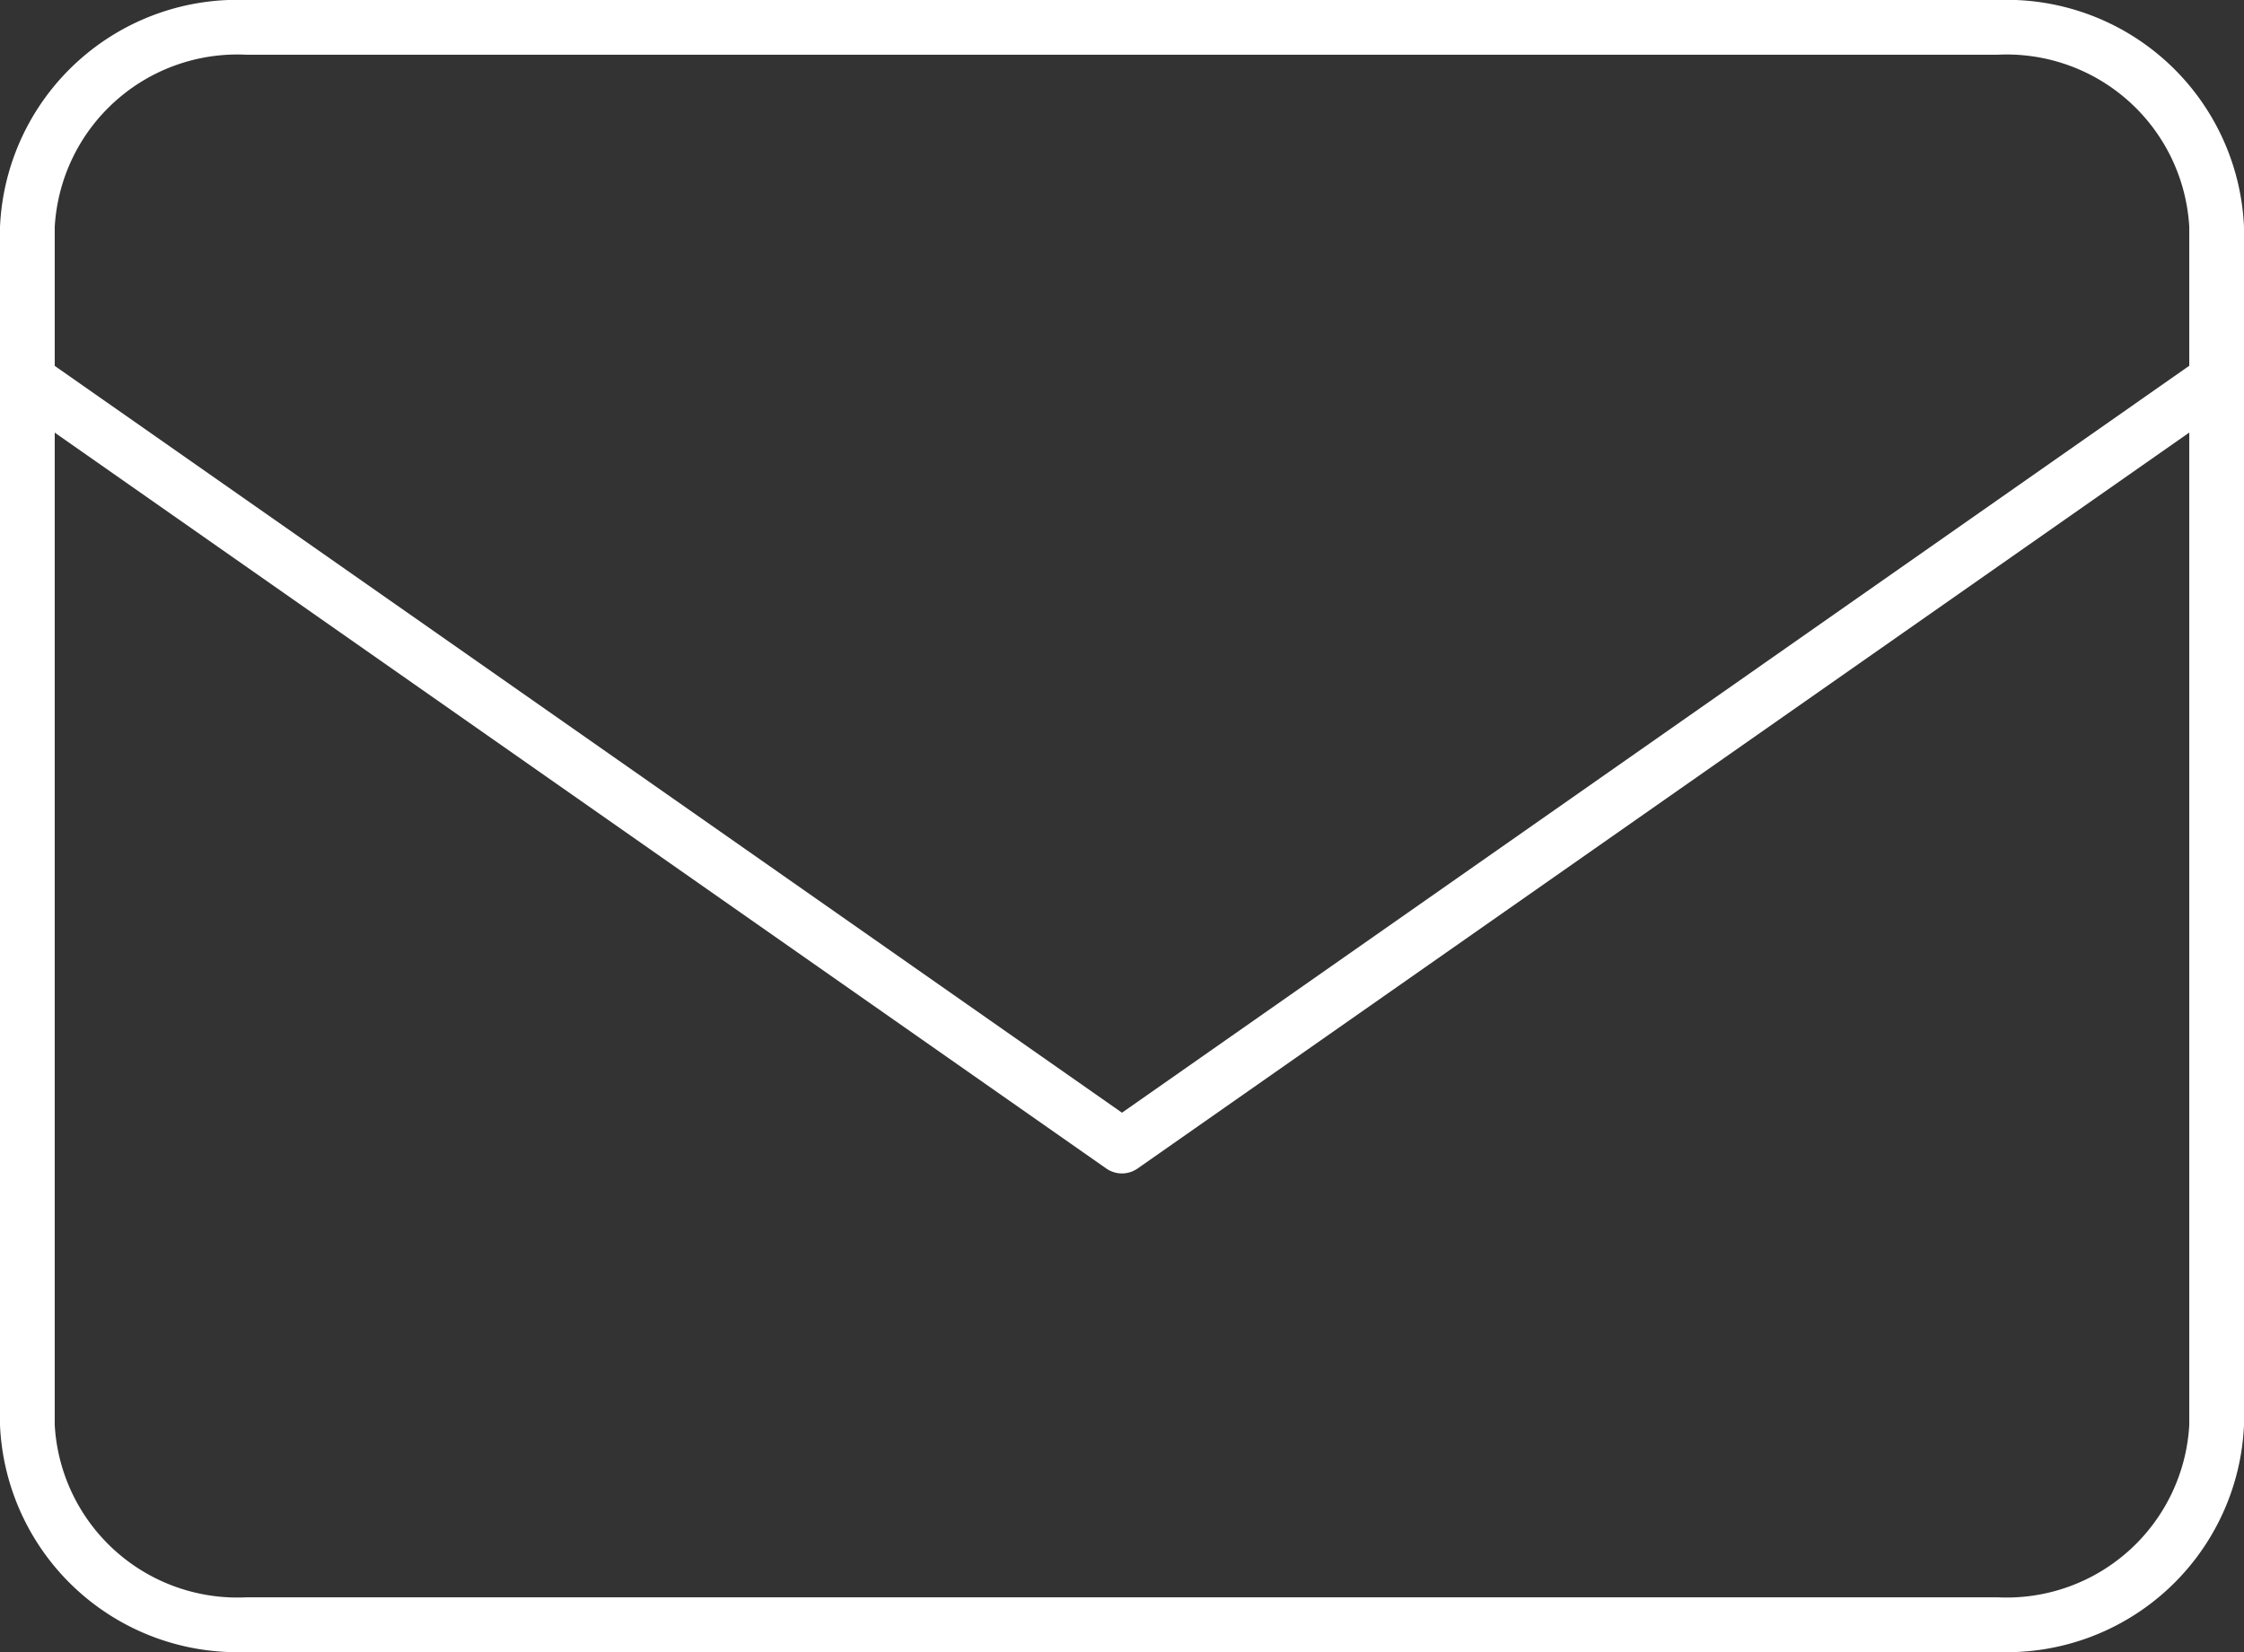 <svg xmlns="http://www.w3.org/2000/svg" width="41" height="30.193" viewBox="0 0 41 30.193">
  <rect x="0" y="0" width="41" height="30.193" fill="#333333" stroke="none"/>
  <g id="グループ_53" data-name="グループ 53" transform="translate(-43.5 -82.717)">
    <g id="Icon_feather-mail" data-name="Icon feather-mail" transform="translate(43 87.217)">
      <g id="グループ_54" data-name="グループ 54" transform="translate(1 -4)">
        <path id="パス_1" data-name="パス 1" d="M7,5.5H39a4.34,4.34,0,0,1,4.5,4.149V31.544A4.34,4.34,0,0,1,39,35.693H7a4.34,4.34,0,0,1-4.5-4.149V9.649A4.34,4.34,0,0,1,7,5.5ZM39,34.693a3.342,3.342,0,0,0,3.5-3.149V9.649A3.342,3.342,0,0,0,39,6.5H7A3.342,3.342,0,0,0,3.5,9.649V31.544A3.342,3.342,0,0,0,7,34.693Z" transform="translate(-3 -6)" fill="#fff"/>
        <path id="パス_2" data-name="パス 2" d="M23,23.5a.5.5,0,0,1-.287-.09l-20-14a.5.5,0,0,1,.573-.819L23,22.39,42.713,8.59a.5.5,0,0,1,.573.819l-20,14A.5.5,0,0,1,23,23.5Z" transform="translate(-3 -2.554)" fill="#fff"/>
      </g>
    </g>
  </g>
</svg>
